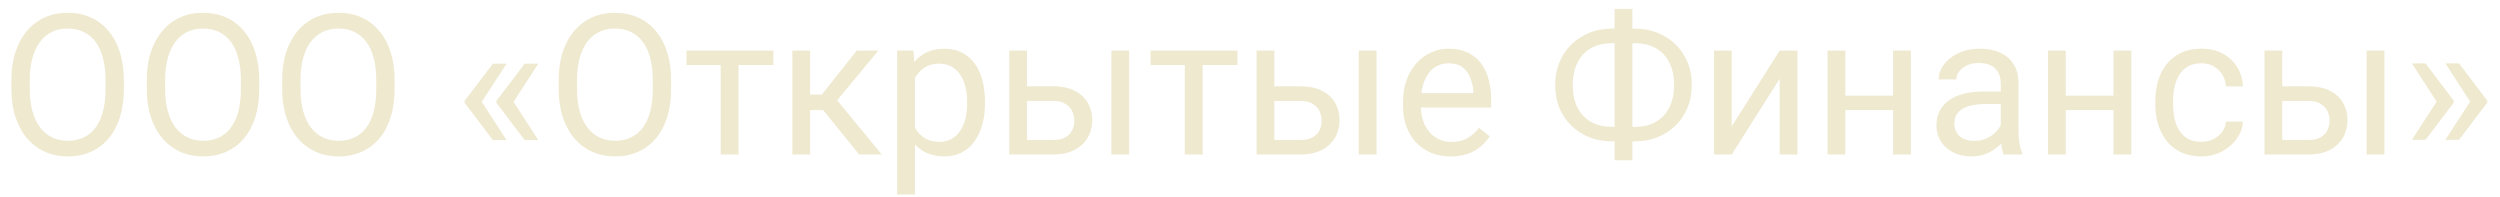 <?xml version="1.0" encoding="UTF-8"?> <svg xmlns="http://www.w3.org/2000/svg" width="178" height="14" viewBox="0 0 178 14" fill="none"> <path d="M8.818 5.709V6.338C8.818 7.085 8.725 7.755 8.538 8.348C8.351 8.94 8.082 9.444 7.731 9.858C7.381 10.273 6.959 10.59 6.467 10.809C5.979 11.027 5.432 11.137 4.826 11.137C4.238 11.137 3.698 11.027 3.206 10.809C2.718 10.59 2.295 10.273 1.935 9.858C1.579 9.444 1.303 8.94 1.107 8.348C0.911 7.755 0.813 7.085 0.813 6.338V5.709C0.813 4.962 0.909 4.294 1.101 3.706C1.297 3.114 1.572 2.61 1.928 2.195C2.283 1.776 2.705 1.457 3.192 1.238C3.685 1.02 4.225 0.91 4.812 0.91C5.419 0.91 5.965 1.02 6.453 1.238C6.945 1.457 7.367 1.776 7.718 2.195C8.073 2.61 8.344 3.114 8.531 3.706C8.723 4.294 8.818 4.962 8.818 5.709ZM7.513 6.338V5.695C7.513 5.103 7.451 4.579 7.328 4.123C7.21 3.667 7.034 3.285 6.802 2.975C6.569 2.665 6.285 2.43 5.947 2.271C5.615 2.111 5.236 2.031 4.812 2.031C4.402 2.031 4.031 2.111 3.698 2.271C3.37 2.43 3.088 2.665 2.851 2.975C2.618 3.285 2.438 3.667 2.311 4.123C2.183 4.579 2.119 5.103 2.119 5.695V6.338C2.119 6.935 2.183 7.464 2.311 7.924C2.438 8.38 2.62 8.765 2.857 9.079C3.099 9.389 3.384 9.624 3.712 9.783C4.045 9.943 4.416 10.023 4.826 10.023C5.255 10.023 5.635 9.943 5.968 9.783C6.3 9.624 6.581 9.389 6.809 9.079C7.041 8.765 7.216 8.38 7.335 7.924C7.453 7.464 7.513 6.935 7.513 6.338ZM18.457 5.709V6.338C18.457 7.085 18.364 7.755 18.177 8.348C17.99 8.94 17.721 9.444 17.37 9.858C17.019 10.273 16.598 10.59 16.105 10.809C15.618 11.027 15.071 11.137 14.465 11.137C13.877 11.137 13.337 11.027 12.845 10.809C12.357 10.59 11.933 10.273 11.573 9.858C11.218 9.444 10.942 8.94 10.746 8.348C10.55 7.755 10.452 7.085 10.452 6.338V5.709C10.452 4.962 10.548 4.294 10.739 3.706C10.935 3.114 11.211 2.61 11.566 2.195C11.922 1.776 12.343 1.457 12.831 1.238C13.323 1.02 13.863 0.91 14.451 0.91C15.057 0.91 15.604 1.02 16.092 1.238C16.584 1.457 17.006 1.776 17.356 2.195C17.712 2.61 17.983 3.114 18.17 3.706C18.361 4.294 18.457 4.962 18.457 5.709ZM17.151 6.338V5.695C17.151 5.103 17.09 4.579 16.967 4.123C16.848 3.667 16.673 3.285 16.44 2.975C16.208 2.665 15.923 2.43 15.586 2.271C15.253 2.111 14.875 2.031 14.451 2.031C14.041 2.031 13.67 2.111 13.337 2.271C13.009 2.43 12.726 2.665 12.489 2.975C12.257 3.285 12.077 3.667 11.949 4.123C11.822 4.579 11.758 5.103 11.758 5.695V6.338C11.758 6.935 11.822 7.464 11.949 7.924C12.077 8.38 12.259 8.765 12.496 9.079C12.738 9.389 13.023 9.624 13.351 9.783C13.683 9.943 14.055 10.023 14.465 10.023C14.893 10.023 15.274 9.943 15.606 9.783C15.939 9.624 16.219 9.389 16.447 9.079C16.68 8.765 16.855 8.38 16.974 7.924C17.092 7.464 17.151 6.935 17.151 6.338ZM28.096 5.709V6.338C28.096 7.085 28.002 7.755 27.815 8.348C27.629 8.94 27.36 9.444 27.009 9.858C26.658 10.273 26.236 10.59 25.744 10.809C25.256 11.027 24.71 11.137 24.104 11.137C23.516 11.137 22.976 11.027 22.483 10.809C21.996 10.59 21.572 10.273 21.212 9.858C20.856 9.444 20.581 8.94 20.385 8.348C20.189 7.755 20.091 7.085 20.091 6.338V5.709C20.091 4.962 20.186 4.294 20.378 3.706C20.574 3.114 20.85 2.61 21.205 2.195C21.561 1.776 21.982 1.457 22.47 1.238C22.962 1.02 23.502 0.91 24.09 0.91C24.696 0.91 25.243 1.02 25.73 1.238C26.223 1.457 26.644 1.776 26.995 2.195C27.351 2.61 27.622 3.114 27.809 3.706C28 4.294 28.096 4.962 28.096 5.709ZM26.79 6.338V5.695C26.79 5.103 26.729 4.579 26.605 4.123C26.487 3.667 26.311 3.285 26.079 2.975C25.847 2.665 25.562 2.43 25.225 2.271C24.892 2.111 24.514 2.031 24.09 2.031C23.68 2.031 23.308 2.111 22.976 2.271C22.648 2.43 22.365 2.665 22.128 2.975C21.895 3.285 21.715 3.667 21.588 4.123C21.46 4.579 21.396 5.103 21.396 5.695V6.338C21.396 6.935 21.46 7.464 21.588 7.924C21.715 8.38 21.898 8.765 22.135 9.079C22.376 9.389 22.661 9.624 22.989 9.783C23.322 9.943 23.693 10.023 24.104 10.023C24.532 10.023 24.912 9.943 25.245 9.783C25.578 9.624 25.858 9.389 26.086 9.079C26.318 8.765 26.494 8.38 26.612 7.924C26.731 7.464 26.79 6.935 26.79 6.338ZM36.066 4.533L34.282 7.281L33.079 7.274V7.186L35.096 4.533H36.066ZM34.282 7.22L36.066 9.975H35.096L33.079 7.315V7.227L34.282 7.22ZM38.329 4.533L36.545 7.281L35.342 7.274V7.186L37.358 4.533H38.329ZM36.545 7.22L38.329 9.975H37.358L35.342 7.315V7.227L36.545 7.22ZM47.783 5.709V6.338C47.783 7.085 47.69 7.755 47.503 8.348C47.316 8.94 47.047 9.444 46.696 9.858C46.345 10.273 45.924 10.59 45.432 10.809C44.944 11.027 44.397 11.137 43.791 11.137C43.203 11.137 42.663 11.027 42.171 10.809C41.683 10.59 41.259 10.273 40.899 9.858C40.544 9.444 40.268 8.94 40.072 8.348C39.876 7.755 39.778 7.085 39.778 6.338V5.709C39.778 4.962 39.874 4.294 40.065 3.706C40.261 3.114 40.537 2.61 40.893 2.195C41.248 1.776 41.67 1.457 42.157 1.238C42.649 1.02 43.19 0.91 43.777 0.91C44.383 0.91 44.93 1.02 45.418 1.238C45.91 1.457 46.332 1.776 46.683 2.195C47.038 2.61 47.309 3.114 47.496 3.706C47.688 4.294 47.783 4.962 47.783 5.709ZM46.477 6.338V5.695C46.477 5.103 46.416 4.579 46.293 4.123C46.175 3.667 45.999 3.285 45.767 2.975C45.534 2.665 45.249 2.43 44.912 2.271C44.579 2.111 44.201 2.031 43.777 2.031C43.367 2.031 42.996 2.111 42.663 2.271C42.335 2.43 42.052 2.665 41.815 2.975C41.583 3.285 41.403 3.667 41.275 4.123C41.148 4.579 41.084 5.103 41.084 5.695V6.338C41.084 6.935 41.148 7.464 41.275 7.924C41.403 8.38 41.585 8.765 41.822 9.079C42.064 9.389 42.349 9.624 42.677 9.783C43.009 9.943 43.381 10.023 43.791 10.023C44.219 10.023 44.6 9.943 44.933 9.783C45.265 9.624 45.546 9.389 45.773 9.079C46.006 8.765 46.181 8.38 46.3 7.924C46.418 7.464 46.477 6.935 46.477 6.338ZM52.582 3.604V11H51.31V3.604H52.582ZM55.063 3.604V4.629H48.877V3.604H55.063ZM57.682 3.604V11H56.417V3.604H57.682ZM62.535 3.604L59.028 7.842H57.258L57.066 6.734H58.516L60.997 3.604H62.535ZM61.175 11L58.454 7.65L59.268 6.734L62.781 11H61.175ZM65.147 5.025V13.844H63.875V3.604H65.037L65.147 5.025ZM70.13 7.24V7.384C70.13 7.922 70.066 8.421 69.939 8.881C69.811 9.337 69.624 9.733 69.378 10.07C69.136 10.408 68.838 10.67 68.482 10.856C68.127 11.043 67.719 11.137 67.259 11.137C66.789 11.137 66.375 11.059 66.015 10.904C65.655 10.749 65.349 10.524 65.099 10.227C64.848 9.931 64.647 9.576 64.497 9.161C64.351 8.746 64.251 8.279 64.196 7.76V6.994C64.251 6.447 64.353 5.957 64.504 5.524C64.654 5.091 64.853 4.722 65.099 4.417C65.349 4.107 65.652 3.872 66.008 3.713C66.363 3.549 66.773 3.467 67.238 3.467C67.703 3.467 68.116 3.558 68.476 3.74C68.836 3.918 69.139 4.173 69.385 4.506C69.631 4.839 69.815 5.237 69.939 5.702C70.066 6.162 70.13 6.675 70.13 7.24ZM68.858 7.384V7.24C68.858 6.871 68.82 6.525 68.742 6.201C68.665 5.873 68.544 5.586 68.38 5.34C68.22 5.089 68.015 4.893 67.765 4.752C67.514 4.606 67.216 4.533 66.869 4.533C66.55 4.533 66.272 4.588 66.035 4.697C65.803 4.807 65.605 4.955 65.44 5.142C65.276 5.324 65.142 5.534 65.037 5.771C64.937 6.003 64.862 6.244 64.811 6.495V8.266C64.903 8.585 65.03 8.885 65.194 9.168C65.358 9.446 65.577 9.672 65.851 9.845C66.124 10.013 66.468 10.098 66.883 10.098C67.225 10.098 67.519 10.027 67.765 9.886C68.015 9.74 68.22 9.542 68.38 9.291C68.544 9.04 68.665 8.753 68.742 8.43C68.82 8.102 68.858 7.753 68.858 7.384ZM72.782 6.146H75.004C75.601 6.146 76.105 6.251 76.515 6.461C76.925 6.666 77.235 6.951 77.444 7.315C77.659 7.675 77.766 8.086 77.766 8.546C77.766 8.888 77.706 9.209 77.588 9.51C77.469 9.806 77.292 10.066 77.055 10.289C76.822 10.512 76.533 10.688 76.186 10.815C75.845 10.938 75.451 11 75.004 11H71.859V3.604H73.124V9.961H75.004C75.368 9.961 75.66 9.895 75.879 9.763C76.098 9.631 76.255 9.46 76.351 9.25C76.446 9.04 76.494 8.822 76.494 8.594C76.494 8.37 76.446 8.152 76.351 7.938C76.255 7.723 76.098 7.546 75.879 7.404C75.66 7.258 75.368 7.186 75.004 7.186H72.782V6.146ZM80.397 3.604V11H79.133V3.604H80.397ZM85.627 3.604V11H84.356V3.604H85.627ZM88.108 3.604V4.629H81.922V3.604H88.108ZM90.392 6.146H92.613C93.21 6.146 93.714 6.251 94.124 6.461C94.534 6.666 94.844 6.951 95.054 7.315C95.268 7.675 95.375 8.086 95.375 8.546C95.375 8.888 95.316 9.209 95.197 9.51C95.079 9.806 94.901 10.066 94.664 10.289C94.432 10.512 94.142 10.688 93.796 10.815C93.454 10.938 93.06 11 92.613 11H89.469V3.604H90.733V9.961H92.613C92.978 9.961 93.269 9.895 93.488 9.763C93.707 9.631 93.864 9.46 93.96 9.25C94.056 9.04 94.103 8.822 94.103 8.594C94.103 8.37 94.056 8.152 93.96 7.938C93.864 7.723 93.707 7.546 93.488 7.404C93.269 7.258 92.978 7.186 92.613 7.186H90.392V6.146ZM98.007 3.604V11H96.742V3.604H98.007ZM103.291 11.137C102.776 11.137 102.309 11.05 101.89 10.877C101.475 10.699 101.117 10.451 100.816 10.132C100.52 9.813 100.292 9.435 100.133 8.997C99.973 8.56 99.894 8.081 99.894 7.562V7.274C99.894 6.673 99.982 6.137 100.16 5.668C100.338 5.194 100.579 4.793 100.885 4.465C101.19 4.137 101.536 3.888 101.924 3.72C102.311 3.551 102.712 3.467 103.127 3.467C103.656 3.467 104.111 3.558 104.494 3.74C104.882 3.923 105.198 4.178 105.444 4.506C105.69 4.829 105.873 5.212 105.991 5.654C106.11 6.092 106.169 6.57 106.169 7.09V7.657H100.646V6.625H104.904V6.529C104.886 6.201 104.818 5.882 104.699 5.572C104.585 5.262 104.403 5.007 104.152 4.807C103.902 4.606 103.56 4.506 103.127 4.506C102.84 4.506 102.576 4.567 102.334 4.69C102.092 4.809 101.885 4.987 101.712 5.224C101.539 5.461 101.404 5.75 101.309 6.092C101.213 6.434 101.165 6.828 101.165 7.274V7.562C101.165 7.912 101.213 8.243 101.309 8.553C101.409 8.858 101.552 9.127 101.739 9.359C101.931 9.592 102.161 9.774 102.43 9.906C102.703 10.038 103.013 10.104 103.359 10.104C103.806 10.104 104.184 10.013 104.494 9.831C104.804 9.649 105.075 9.405 105.308 9.1L106.073 9.708C105.914 9.95 105.711 10.18 105.465 10.398C105.219 10.617 104.916 10.795 104.556 10.932C104.2 11.068 103.779 11.137 103.291 11.137ZM114.762 2.038H116.409C116.983 2.038 117.514 2.136 118.002 2.332C118.494 2.523 118.923 2.797 119.287 3.152C119.656 3.508 119.943 3.932 120.148 4.424C120.354 4.911 120.456 5.452 120.456 6.044C120.456 6.636 120.354 7.179 120.148 7.671C119.943 8.163 119.656 8.589 119.287 8.949C118.923 9.305 118.494 9.58 118.002 9.776C117.514 9.968 116.983 10.063 116.409 10.063H114.762C114.188 10.063 113.657 9.968 113.169 9.776C112.681 9.58 112.253 9.305 111.884 8.949C111.519 8.594 111.234 8.172 111.029 7.685C110.829 7.192 110.729 6.65 110.729 6.058C110.729 5.465 110.829 4.925 111.029 4.438C111.234 3.945 111.519 3.521 111.884 3.166C112.253 2.806 112.681 2.528 113.169 2.332C113.657 2.136 114.188 2.038 114.762 2.038ZM114.762 3.077C114.165 3.077 113.659 3.202 113.244 3.453C112.829 3.699 112.515 4.046 112.301 4.492C112.087 4.939 111.979 5.461 111.979 6.058C111.979 6.509 112.039 6.917 112.157 7.281C112.28 7.646 112.46 7.958 112.697 8.218C112.934 8.478 113.226 8.678 113.572 8.819C113.919 8.961 114.315 9.031 114.762 9.031H116.423C117.015 9.031 117.517 8.908 117.927 8.662C118.341 8.411 118.656 8.063 118.87 7.616C119.089 7.165 119.198 6.641 119.198 6.044C119.198 5.597 119.137 5.192 119.014 4.827C118.891 4.463 118.711 4.15 118.474 3.891C118.241 3.631 117.952 3.43 117.605 3.289C117.264 3.148 116.869 3.077 116.423 3.077H114.762ZM116.225 0.637V11.41H114.96V0.637H116.225ZM123.3 8.997L126.711 3.604H127.982V11H126.711V5.606L123.3 11H122.042V3.604H123.3V8.997ZM135.03 6.81V7.835H131.12V6.81H135.03ZM131.387 3.604V11H130.122V3.604H131.387ZM136.056 3.604V11H134.784V3.604H136.056ZM142.454 9.735V5.928C142.454 5.636 142.395 5.383 142.276 5.169C142.162 4.95 141.989 4.782 141.757 4.663C141.524 4.545 141.237 4.485 140.896 4.485C140.576 4.485 140.296 4.54 140.055 4.649C139.818 4.759 139.631 4.902 139.494 5.08C139.362 5.258 139.296 5.449 139.296 5.654H138.031C138.031 5.39 138.1 5.128 138.236 4.868C138.373 4.608 138.569 4.374 138.824 4.164C139.084 3.95 139.394 3.781 139.754 3.658C140.118 3.531 140.524 3.467 140.971 3.467C141.508 3.467 141.982 3.558 142.393 3.74C142.807 3.923 143.131 4.198 143.363 4.567C143.6 4.932 143.719 5.39 143.719 5.941V9.387C143.719 9.633 143.739 9.895 143.78 10.173C143.826 10.451 143.892 10.69 143.979 10.891V11H142.659C142.595 10.854 142.545 10.661 142.509 10.419C142.472 10.173 142.454 9.945 142.454 9.735ZM142.673 6.516L142.687 7.404H141.408C141.048 7.404 140.727 7.434 140.444 7.493C140.162 7.548 139.925 7.632 139.733 7.746C139.542 7.86 139.396 8.004 139.296 8.177C139.196 8.345 139.146 8.544 139.146 8.771C139.146 9.004 139.198 9.216 139.303 9.407C139.408 9.599 139.565 9.751 139.774 9.865C139.989 9.975 140.251 10.029 140.561 10.029C140.948 10.029 141.29 9.947 141.586 9.783C141.882 9.619 142.117 9.419 142.29 9.182C142.468 8.945 142.563 8.715 142.577 8.491L143.117 9.1C143.085 9.291 142.999 9.503 142.857 9.735C142.716 9.968 142.527 10.191 142.29 10.405C142.058 10.615 141.78 10.79 141.456 10.932C141.137 11.068 140.777 11.137 140.376 11.137C139.875 11.137 139.435 11.039 139.057 10.843C138.683 10.647 138.391 10.385 138.182 10.057C137.977 9.724 137.874 9.353 137.874 8.942C137.874 8.546 137.951 8.197 138.106 7.896C138.261 7.591 138.485 7.338 138.776 7.138C139.068 6.933 139.419 6.778 139.829 6.673C140.239 6.568 140.697 6.516 141.203 6.516H142.673ZM150.726 6.81V7.835H146.815V6.81H150.726ZM147.082 3.604V11H145.817V3.604H147.082ZM151.751 3.604V11H150.479V3.604H151.751ZM156.748 10.098C157.049 10.098 157.327 10.036 157.582 9.913C157.837 9.79 158.047 9.621 158.211 9.407C158.375 9.188 158.468 8.94 158.491 8.662H159.694C159.672 9.1 159.523 9.507 159.25 9.886C158.981 10.259 158.628 10.562 158.19 10.795C157.753 11.023 157.272 11.137 156.748 11.137C156.192 11.137 155.707 11.039 155.292 10.843C154.882 10.647 154.54 10.378 154.267 10.036C153.998 9.694 153.795 9.302 153.658 8.86C153.526 8.414 153.46 7.942 153.46 7.445V7.158C153.46 6.661 153.526 6.192 153.658 5.75C153.795 5.303 153.998 4.909 154.267 4.567C154.54 4.226 154.882 3.957 155.292 3.761C155.707 3.565 156.192 3.467 156.748 3.467C157.327 3.467 157.833 3.585 158.266 3.822C158.699 4.055 159.038 4.374 159.284 4.779C159.535 5.18 159.672 5.636 159.694 6.146H158.491C158.468 5.841 158.382 5.565 158.231 5.319C158.086 5.073 157.885 4.877 157.63 4.731C157.379 4.581 157.085 4.506 156.748 4.506C156.361 4.506 156.035 4.583 155.771 4.738C155.511 4.889 155.303 5.094 155.148 5.354C154.998 5.609 154.889 5.894 154.82 6.208C154.757 6.518 154.725 6.835 154.725 7.158V7.445C154.725 7.769 154.757 8.088 154.82 8.402C154.884 8.717 154.991 9.002 155.142 9.257C155.297 9.512 155.504 9.717 155.764 9.872C156.028 10.023 156.356 10.098 156.748 10.098ZM162.155 6.146H164.377C164.974 6.146 165.478 6.251 165.888 6.461C166.298 6.666 166.608 6.951 166.817 7.315C167.032 7.675 167.139 8.086 167.139 8.546C167.139 8.888 167.079 9.209 166.961 9.51C166.842 9.806 166.665 10.066 166.428 10.289C166.195 10.512 165.906 10.688 165.56 10.815C165.218 10.938 164.824 11 164.377 11H161.232V3.604H162.497V9.961H164.377C164.742 9.961 165.033 9.895 165.252 9.763C165.471 9.631 165.628 9.46 165.724 9.25C165.819 9.04 165.867 8.822 165.867 8.594C165.867 8.37 165.819 8.152 165.724 7.938C165.628 7.723 165.471 7.546 165.252 7.404C165.033 7.258 164.742 7.186 164.377 7.186H162.155V6.146ZM169.771 3.604V11H168.506V3.604H169.771ZM171.726 9.954L173.51 7.206L174.713 7.213V7.302L172.696 9.954H171.726ZM171.726 4.513H172.696L174.713 7.172V7.261L173.51 7.268L171.726 4.513ZM174.111 9.954L175.896 7.206L177.099 7.213V7.302L175.082 9.954H174.111ZM174.111 4.513H175.082L177.099 7.172V7.261L175.896 7.268L174.111 4.513Z" fill="#EEE9CF"></path> </svg> 